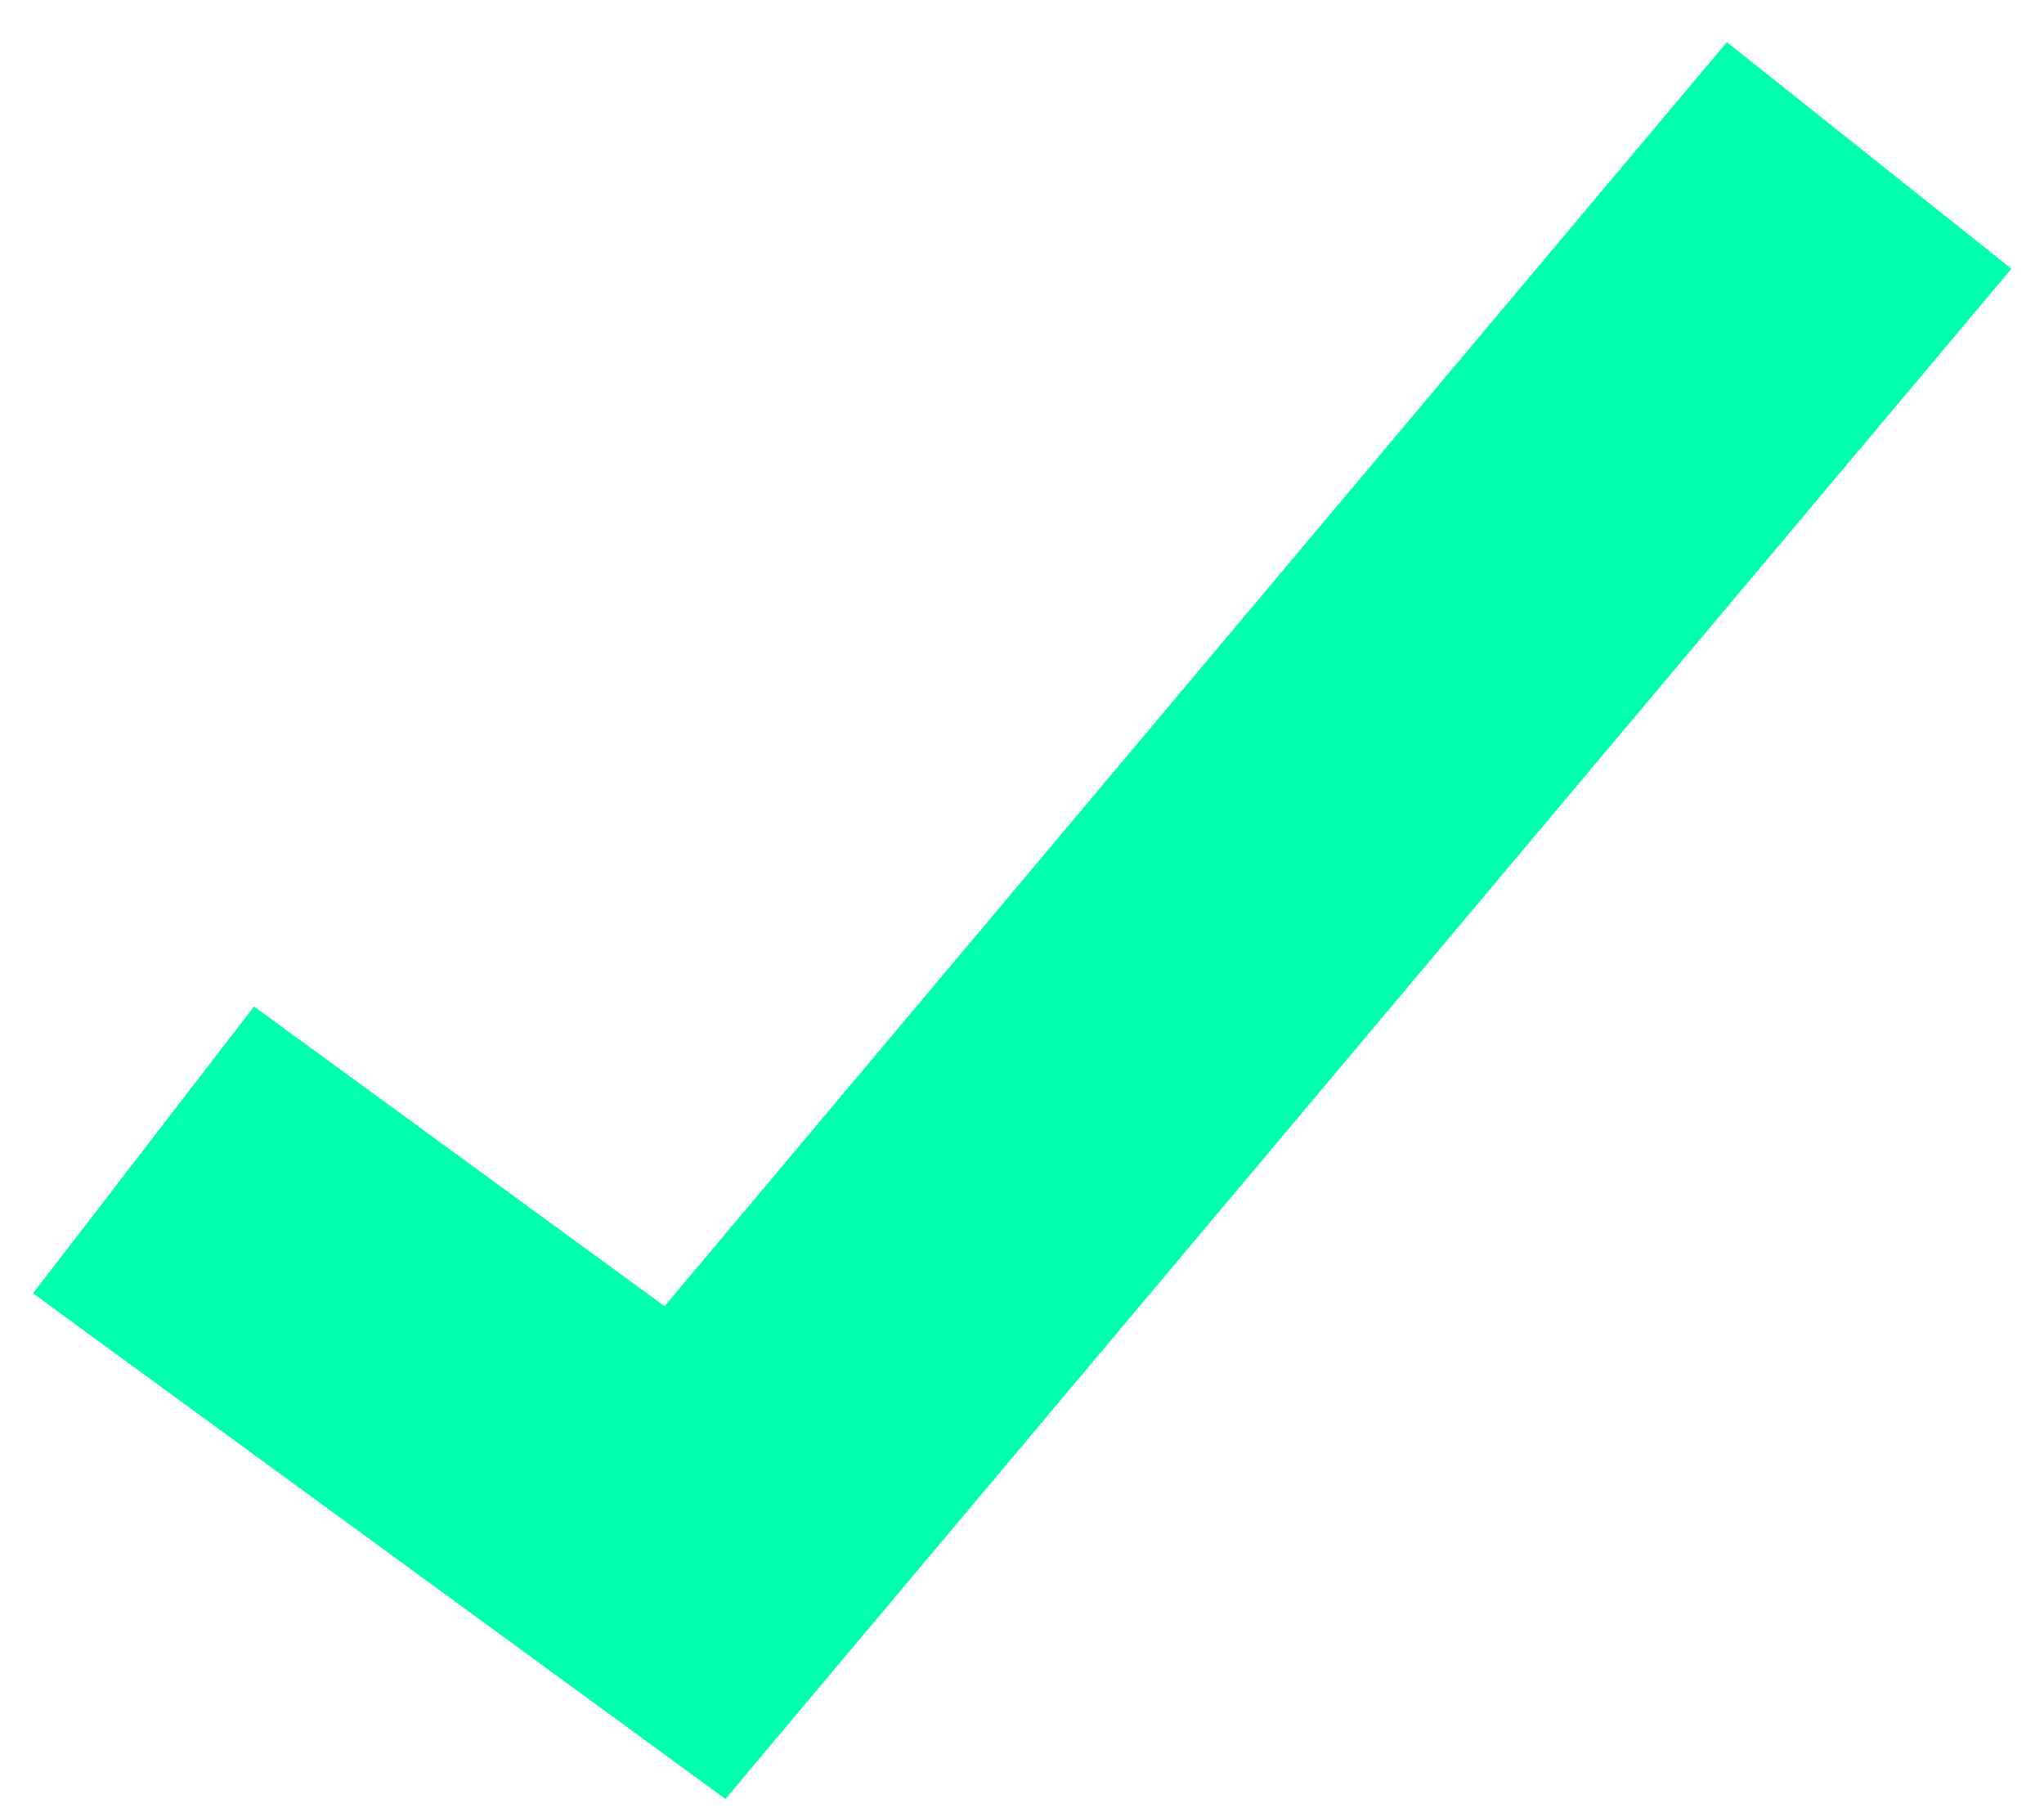 <svg xmlns="http://www.w3.org/2000/svg" width="36" height="32" viewBox="0 0 36 32" fill="none"><path d="M34.383 5.197L34.713 4.804L34.312 4.484L30.865 1.74L30.485 1.437L30.171 1.809L11.787 23.681L4.966 18.702L4.573 18.415L4.275 18.801L1.604 22.268L1.291 22.674L1.705 22.977L12.318 30.724L12.695 31L12.995 30.642L34.383 5.197Z" fill="#00FFAE" stroke="#00FFAE"></path></svg>